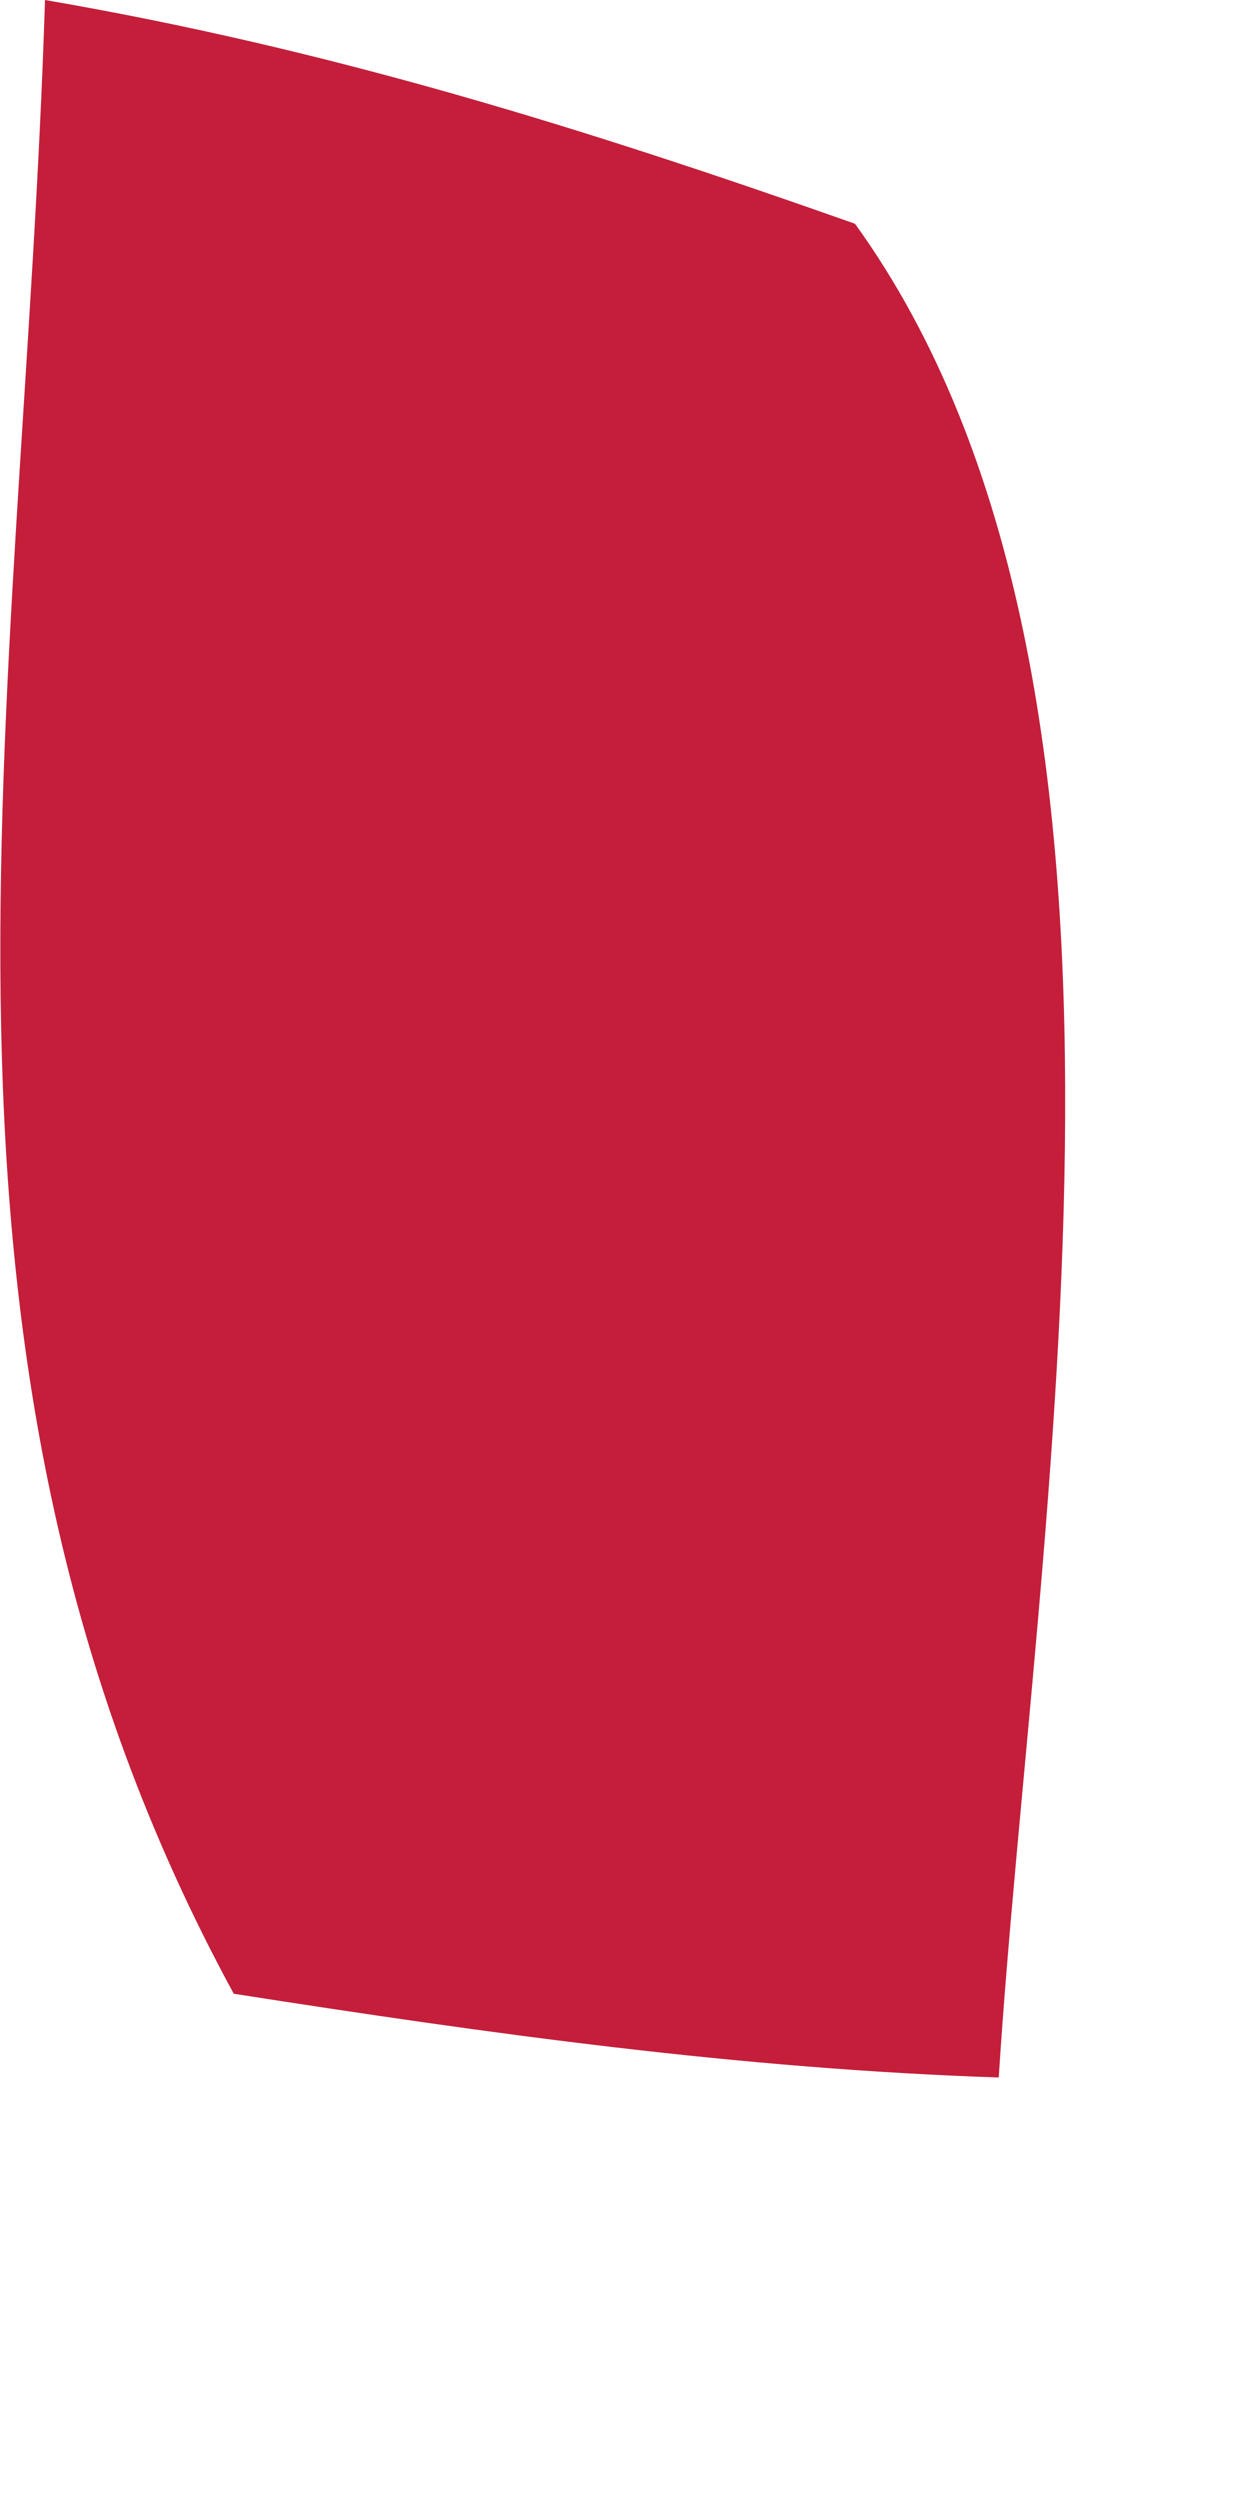 <?xml version="1.0" encoding="utf-8"?>
<svg xmlns="http://www.w3.org/2000/svg" fill="none" height="100%" overflow="visible" preserveAspectRatio="none" style="display: block;" viewBox="0 0 1 2" width="100%">
<path d="M0.036 0C0.263 0.039 0.466 0.102 0.684 0.179C0.951 0.549 0.827 1.22 0.799 1.662C0.591 1.655 0.392 1.627 0.187 1.595C-0.09 1.086 0.018 0.572 0.036 0Z" fill="#C41E3A" id="Vector"/>
</svg>